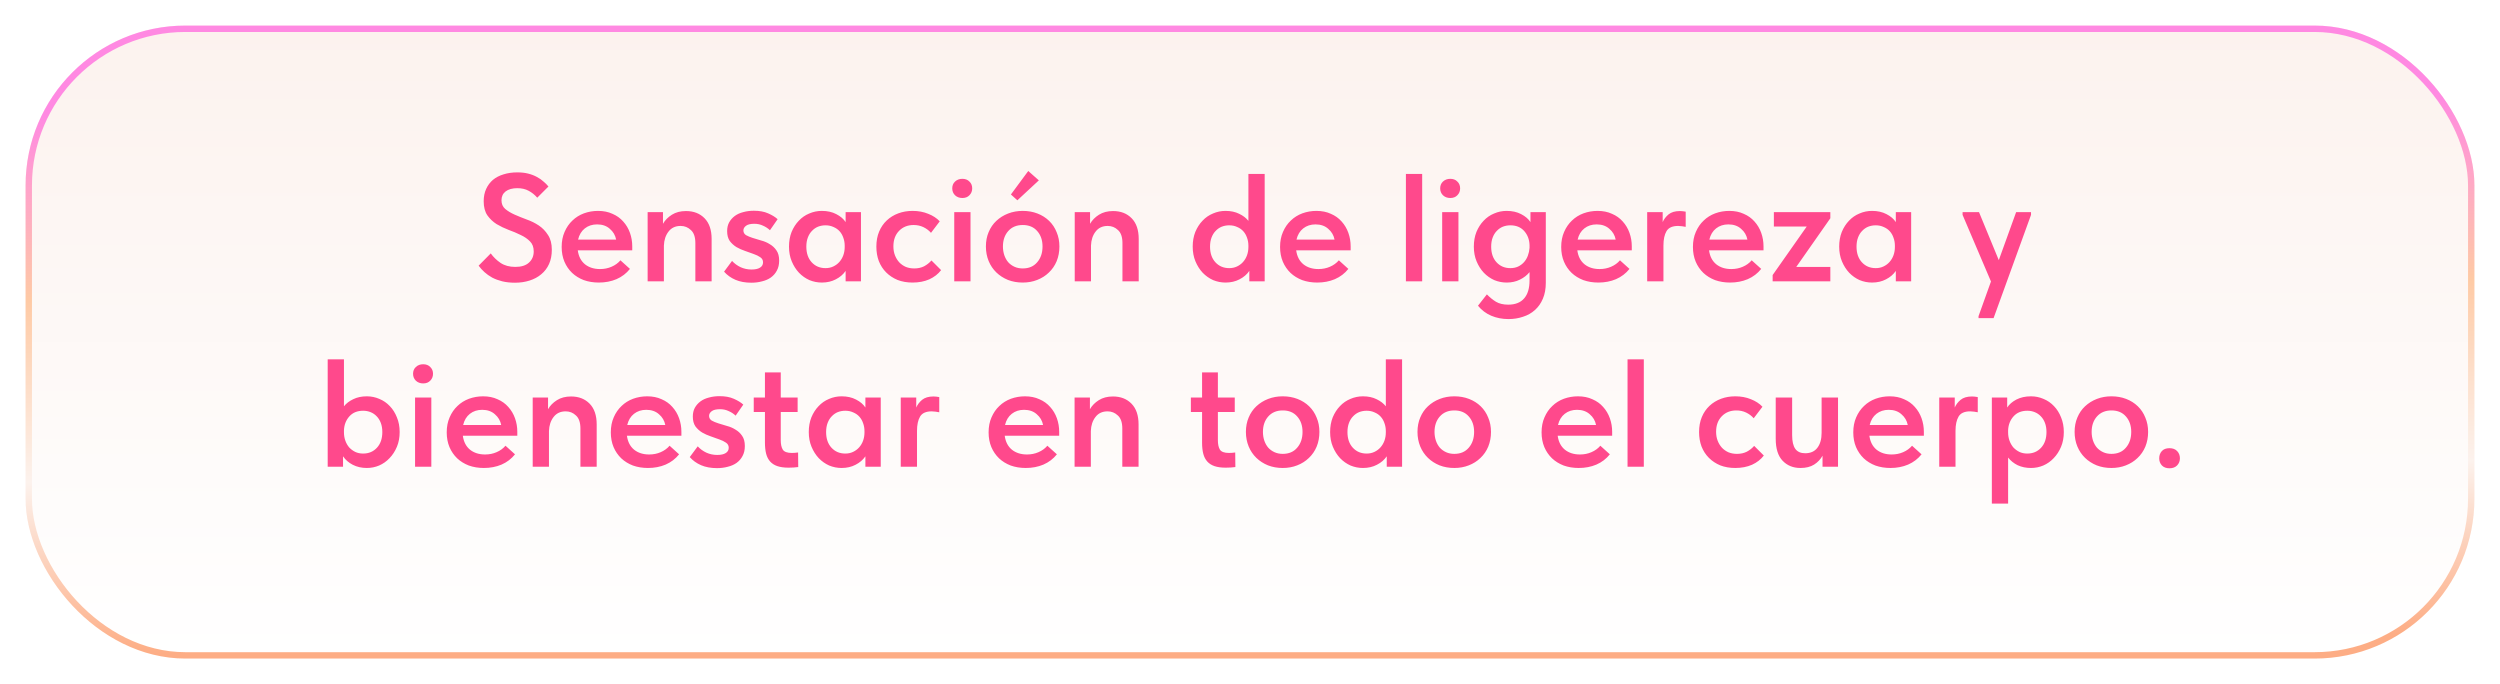 <?xml version="1.0" encoding="UTF-8"?> <svg xmlns="http://www.w3.org/2000/svg" width="391" height="107" viewBox="0 0 391 107" fill="none"><g filter="url(#filter0_d_178_24)"><rect x="4" width="383" height="99" rx="25" fill="url(#paint0_linear_178_24)"></rect><rect x="4.5" y="0.5" width="382" height="98" rx="24.5" stroke="url(#paint1_linear_178_24)"></rect></g><path d="M80.545 44.216C79.809 44.216 79.145 44.144 78.553 44C77.977 43.856 77.457 43.664 76.993 43.424C76.529 43.168 76.121 42.88 75.769 42.56C75.417 42.24 75.113 41.904 74.857 41.552L76.753 39.632C77.169 40.208 77.681 40.704 78.289 41.12C78.913 41.536 79.681 41.744 80.593 41.744C81.537 41.744 82.249 41.52 82.729 41.072C83.225 40.624 83.473 40.04 83.473 39.32C83.473 38.664 83.281 38.144 82.897 37.76C82.513 37.36 82.025 37.024 81.433 36.752C80.857 36.464 80.233 36.2 79.561 35.96C78.889 35.704 78.257 35.4 77.665 35.048C77.089 34.68 76.609 34.224 76.225 33.68C75.841 33.12 75.649 32.384 75.649 31.472C75.649 30.752 75.777 30.112 76.033 29.552C76.289 28.992 76.641 28.52 77.089 28.136C77.553 27.752 78.105 27.464 78.745 27.272C79.401 27.064 80.121 26.96 80.905 26.96C81.545 26.96 82.113 27.024 82.609 27.152C83.121 27.28 83.577 27.456 83.977 27.68C84.377 27.888 84.721 28.128 85.009 28.4C85.313 28.656 85.569 28.912 85.777 29.168L84.025 30.92C83.641 30.472 83.193 30.112 82.681 29.84C82.185 29.568 81.593 29.432 80.905 29.432C80.137 29.432 79.529 29.6 79.081 29.936C78.649 30.272 78.433 30.736 78.433 31.328C78.433 31.888 78.625 32.336 79.009 32.672C79.409 33.008 79.897 33.304 80.473 33.56C81.049 33.816 81.681 34.072 82.369 34.328C83.057 34.568 83.689 34.88 84.265 35.264C84.841 35.648 85.321 36.144 85.705 36.752C86.105 37.344 86.305 38.112 86.305 39.056C86.305 39.904 86.161 40.648 85.873 41.288C85.585 41.928 85.177 42.464 84.649 42.896C84.137 43.328 83.529 43.656 82.825 43.88C82.121 44.104 81.361 44.216 80.545 44.216ZM93.652 44.192C92.804 44.192 92.02 44.064 91.3 43.808C90.596 43.536 89.988 43.16 89.476 42.68C88.964 42.184 88.564 41.6 88.276 40.928C87.988 40.24 87.844 39.472 87.844 38.624C87.844 37.744 87.996 36.96 88.3 36.272C88.604 35.568 89.012 34.976 89.524 34.496C90.036 34 90.636 33.624 91.324 33.368C92.028 33.112 92.764 32.984 93.532 32.984C94.38 32.984 95.132 33.136 95.788 33.44C96.46 33.728 97.02 34.128 97.468 34.64C97.932 35.152 98.284 35.744 98.524 36.416C98.764 37.088 98.884 37.792 98.884 38.528V39.152H90.364C90.492 40.096 90.868 40.824 91.492 41.336C92.116 41.832 92.9 42.08 93.844 42.08C94.5 42.08 95.1 41.96 95.644 41.72C96.204 41.48 96.668 41.144 97.036 40.712L98.524 42.056C97.964 42.76 97.26 43.296 96.412 43.664C95.58 44.016 94.66 44.192 93.652 44.192ZM93.388 35.096C92.636 35.096 91.996 35.304 91.468 35.72C90.94 36.136 90.588 36.72 90.412 37.472H96.364C96.236 36.8 95.908 36.24 95.38 35.792C94.868 35.328 94.204 35.096 93.388 35.096ZM108.754 38.024C108.754 37.08 108.522 36.4 108.058 35.984C107.61 35.552 107.074 35.336 106.45 35.336C105.634 35.336 105.002 35.632 104.554 36.224C104.106 36.8 103.866 37.528 103.834 38.408V44H101.29V33.176H103.69V35C104.01 34.44 104.474 33.968 105.082 33.584C105.69 33.2 106.426 33.008 107.29 33.008C108.49 33.008 109.458 33.384 110.194 34.136C110.93 34.888 111.298 35.968 111.298 37.376V44H108.754V38.024ZM117.516 44.216C116.556 44.216 115.724 44.064 115.02 43.76C114.316 43.456 113.724 43.032 113.244 42.488L114.492 40.808C114.876 41.224 115.324 41.552 115.836 41.792C116.364 42.032 116.932 42.152 117.54 42.152C118.116 42.152 118.556 42.056 118.86 41.864C119.18 41.672 119.34 41.392 119.34 41.024C119.34 40.688 119.196 40.424 118.908 40.232C118.636 40.04 118.292 39.872 117.876 39.728C117.46 39.568 117.012 39.408 116.532 39.248C116.052 39.088 115.604 38.888 115.188 38.648C114.772 38.392 114.42 38.072 114.132 37.688C113.86 37.288 113.724 36.776 113.724 36.152C113.724 35.624 113.828 35.168 114.036 34.784C114.26 34.384 114.556 34.048 114.924 33.776C115.292 33.504 115.732 33.304 116.244 33.176C116.756 33.032 117.308 32.96 117.9 32.96C118.78 32.96 119.524 33.096 120.132 33.368C120.756 33.64 121.252 33.944 121.62 34.28L120.42 36.008C120.1 35.704 119.732 35.464 119.316 35.288C118.916 35.096 118.468 35 117.972 35C117.38 35 116.948 35.104 116.676 35.312C116.404 35.52 116.268 35.76 116.268 36.032C116.268 36.352 116.404 36.6 116.676 36.776C116.964 36.936 117.308 37.08 117.708 37.208C118.124 37.336 118.572 37.472 119.052 37.616C119.548 37.744 119.996 37.936 120.396 38.192C120.812 38.432 121.156 38.752 121.428 39.152C121.716 39.552 121.86 40.088 121.86 40.76C121.86 41.368 121.74 41.888 121.5 42.32C121.276 42.752 120.964 43.112 120.564 43.4C120.18 43.672 119.724 43.872 119.196 44C118.668 44.144 118.108 44.216 117.516 44.216ZM128.535 44.192C127.863 44.192 127.215 44.064 126.591 43.808C125.983 43.536 125.439 43.152 124.959 42.656C124.495 42.16 124.119 41.568 123.831 40.88C123.543 40.192 123.399 39.424 123.399 38.576C123.399 37.728 123.535 36.96 123.807 36.272C124.095 35.584 124.471 35 124.935 34.52C125.399 34.024 125.943 33.648 126.567 33.392C127.191 33.12 127.847 32.984 128.535 32.984C129.399 32.984 130.151 33.152 130.791 33.488C131.447 33.824 131.935 34.24 132.255 34.736V33.176H134.655V44H132.255V42.368C131.887 42.912 131.375 43.352 130.719 43.688C130.079 44.024 129.351 44.192 128.535 44.192ZM129.111 41.936C129.559 41.936 129.967 41.848 130.335 41.672C130.703 41.496 131.015 41.264 131.271 40.976C131.543 40.672 131.751 40.32 131.895 39.92C132.039 39.52 132.111 39.088 132.111 38.624V38.432C132.111 37.984 132.039 37.568 131.895 37.184C131.767 36.8 131.575 36.464 131.319 36.176C131.063 35.888 130.743 35.664 130.359 35.504C129.991 35.328 129.575 35.24 129.111 35.24C128.695 35.24 128.303 35.312 127.935 35.456C127.583 35.6 127.271 35.816 126.999 36.104C126.727 36.376 126.511 36.72 126.351 37.136C126.191 37.552 126.111 38.032 126.111 38.576C126.111 39.6 126.391 40.416 126.951 41.024C127.511 41.632 128.231 41.936 129.111 41.936ZM142.727 44.192C141.863 44.192 141.079 44.056 140.375 43.784C139.687 43.496 139.095 43.104 138.599 42.608C138.103 42.112 137.719 41.52 137.447 40.832C137.191 40.144 137.063 39.392 137.063 38.576C137.063 37.696 137.207 36.912 137.495 36.224C137.783 35.536 138.183 34.952 138.695 34.472C139.207 33.992 139.807 33.624 140.495 33.368C141.183 33.112 141.927 32.984 142.727 32.984C143.623 32.984 144.439 33.136 145.175 33.44C145.911 33.728 146.511 34.12 146.975 34.616L145.607 36.416C145.287 36.048 144.895 35.752 144.431 35.528C143.967 35.304 143.455 35.192 142.895 35.192C141.967 35.192 141.207 35.496 140.615 36.104C140.023 36.712 139.727 37.52 139.727 38.528C139.727 39.04 139.807 39.504 139.967 39.92C140.127 40.336 140.351 40.704 140.639 41.024C140.927 41.328 141.271 41.568 141.671 41.744C142.071 41.904 142.511 41.984 142.991 41.984C143.567 41.984 144.079 41.872 144.527 41.648C144.975 41.408 145.359 41.104 145.679 40.736L147.191 42.248C146.727 42.856 146.111 43.336 145.343 43.688C144.575 44.024 143.703 44.192 142.727 44.192ZM149.244 33.176H151.788V44H149.244V33.176ZM150.516 30.968C150.052 30.968 149.668 30.824 149.364 30.536C149.076 30.248 148.932 29.888 148.932 29.456C148.932 29.024 149.076 28.672 149.364 28.4C149.668 28.112 150.052 27.968 150.516 27.968C150.98 27.968 151.348 28.112 151.62 28.4C151.908 28.672 152.052 29.024 152.052 29.456C152.052 29.888 151.908 30.248 151.62 30.536C151.348 30.824 150.98 30.968 150.516 30.968ZM159.955 44.192C159.123 44.192 158.355 44.056 157.651 43.784C156.947 43.496 156.339 43.104 155.827 42.608C155.315 42.112 154.915 41.52 154.627 40.832C154.339 40.128 154.195 39.368 154.195 38.552C154.195 37.72 154.339 36.968 154.627 36.296C154.915 35.608 155.315 35.024 155.827 34.544C156.355 34.048 156.971 33.664 157.675 33.392C158.379 33.12 159.139 32.984 159.955 32.984C160.787 32.984 161.555 33.12 162.259 33.392C162.963 33.664 163.571 34.048 164.083 34.544C164.595 35.04 164.987 35.632 165.259 36.32C165.547 36.992 165.691 37.736 165.691 38.552C165.691 39.384 165.547 40.152 165.259 40.856C164.971 41.544 164.563 42.136 164.035 42.632C163.523 43.128 162.915 43.512 162.211 43.784C161.523 44.056 160.771 44.192 159.955 44.192ZM159.955 41.984C160.915 41.984 161.667 41.664 162.211 41.024C162.771 40.384 163.051 39.56 163.051 38.552C163.051 37.56 162.771 36.752 162.211 36.128C161.667 35.504 160.915 35.192 159.955 35.192C158.995 35.192 158.235 35.512 157.675 36.152C157.131 36.776 156.859 37.576 156.859 38.552C156.859 39.032 156.931 39.488 157.075 39.92C157.219 40.336 157.419 40.696 157.675 41C157.947 41.304 158.275 41.544 158.659 41.72C159.043 41.896 159.475 41.984 159.955 41.984ZM162.475 28.208L159.115 31.328L158.107 30.416L160.819 26.744L162.475 28.208ZM175.551 38.024C175.551 37.08 175.319 36.4 174.855 35.984C174.407 35.552 173.871 35.336 173.247 35.336C172.431 35.336 171.799 35.632 171.351 36.224C170.903 36.8 170.663 37.528 170.631 38.408V44H168.087V33.176H170.487V35C170.807 34.44 171.271 33.968 171.879 33.584C172.487 33.2 173.223 33.008 174.087 33.008C175.287 33.008 176.255 33.384 176.991 34.136C177.727 34.888 178.095 35.968 178.095 37.376V44H175.551V38.024ZM191.675 44.192C191.003 44.192 190.355 44.064 189.731 43.808C189.123 43.536 188.579 43.152 188.099 42.656C187.635 42.16 187.259 41.568 186.971 40.88C186.683 40.192 186.539 39.424 186.539 38.576C186.539 37.728 186.675 36.96 186.947 36.272C187.235 35.584 187.611 35 188.075 34.52C188.539 34.024 189.083 33.648 189.707 33.392C190.331 33.12 190.987 32.984 191.675 32.984C192.491 32.984 193.203 33.136 193.811 33.44C194.419 33.728 194.899 34.096 195.251 34.544V27.2H197.795V44H195.395V42.368C195.027 42.912 194.515 43.352 193.859 43.688C193.219 44.024 192.491 44.192 191.675 44.192ZM192.251 41.936C192.699 41.936 193.107 41.848 193.475 41.672C193.843 41.496 194.155 41.264 194.411 40.976C194.683 40.672 194.891 40.32 195.035 39.92C195.179 39.52 195.251 39.088 195.251 38.624V38.432C195.251 37.984 195.179 37.568 195.035 37.184C194.907 36.8 194.715 36.464 194.459 36.176C194.203 35.888 193.883 35.664 193.499 35.504C193.131 35.328 192.715 35.24 192.251 35.24C191.835 35.24 191.443 35.312 191.075 35.456C190.723 35.6 190.411 35.816 190.139 36.104C189.867 36.376 189.651 36.72 189.491 37.136C189.331 37.552 189.251 38.032 189.251 38.576C189.251 39.6 189.531 40.416 190.091 41.024C190.651 41.632 191.371 41.936 192.251 41.936ZM206.011 44.192C205.163 44.192 204.379 44.064 203.659 43.808C202.955 43.536 202.347 43.16 201.835 42.68C201.323 42.184 200.923 41.6 200.635 40.928C200.347 40.24 200.203 39.472 200.203 38.624C200.203 37.744 200.355 36.96 200.659 36.272C200.963 35.568 201.371 34.976 201.883 34.496C202.395 34 202.995 33.624 203.683 33.368C204.387 33.112 205.123 32.984 205.891 32.984C206.739 32.984 207.491 33.136 208.147 33.44C208.819 33.728 209.379 34.128 209.827 34.64C210.291 35.152 210.643 35.744 210.883 36.416C211.123 37.088 211.243 37.792 211.243 38.528V39.152H202.723C202.851 40.096 203.227 40.824 203.851 41.336C204.475 41.832 205.259 42.08 206.203 42.08C206.859 42.08 207.459 41.96 208.003 41.72C208.563 41.48 209.027 41.144 209.395 40.712L210.883 42.056C210.323 42.76 209.619 43.296 208.771 43.664C207.939 44.016 207.019 44.192 206.011 44.192ZM205.747 35.096C204.995 35.096 204.355 35.304 203.827 35.72C203.299 36.136 202.947 36.72 202.771 37.472H208.723C208.595 36.8 208.267 36.24 207.739 35.792C207.227 35.328 206.563 35.096 205.747 35.096ZM219.884 27.2H222.428V44H219.884V27.2ZM225.556 33.176H228.1V44H225.556V33.176ZM226.828 30.968C226.364 30.968 225.98 30.824 225.676 30.536C225.388 30.248 225.244 29.888 225.244 29.456C225.244 29.024 225.388 28.672 225.676 28.4C225.98 28.112 226.364 27.968 226.828 27.968C227.292 27.968 227.66 28.112 227.932 28.4C228.22 28.672 228.364 29.024 228.364 29.456C228.364 29.888 228.22 30.248 227.932 30.536C227.66 30.824 227.292 30.968 226.828 30.968ZM235.644 44.192C234.972 44.192 234.324 44.064 233.7 43.808C233.092 43.536 232.548 43.152 232.068 42.656C231.604 42.16 231.228 41.568 230.94 40.88C230.652 40.192 230.508 39.424 230.508 38.576C230.508 37.728 230.644 36.96 230.916 36.272C231.204 35.584 231.58 35 232.044 34.52C232.508 34.024 233.052 33.648 233.676 33.392C234.3 33.12 234.956 32.984 235.644 32.984C236.508 32.984 237.26 33.152 237.9 33.488C238.556 33.824 239.044 34.24 239.364 34.736V33.176H241.764V44.216C241.764 45.176 241.612 46.008 241.308 46.712C241.004 47.432 240.588 48.024 240.06 48.488C239.532 48.968 238.908 49.32 238.188 49.544C237.484 49.784 236.732 49.904 235.932 49.904C234.956 49.904 234.052 49.728 233.22 49.376C232.404 49.024 231.716 48.504 231.156 47.816L232.548 46.04C232.996 46.504 233.468 46.888 233.964 47.192C234.476 47.496 235.116 47.648 235.884 47.648C236.988 47.648 237.82 47.32 238.38 46.664C238.94 46.024 239.22 45.088 239.22 43.856V42.56C238.836 43.04 238.332 43.432 237.708 43.736C237.1 44.04 236.412 44.192 235.644 44.192ZM236.22 41.936C236.668 41.936 237.068 41.856 237.42 41.696C237.788 41.52 238.1 41.288 238.356 41C238.612 40.712 238.812 40.376 238.956 39.992C239.1 39.608 239.188 39.2 239.22 38.768V38.312C239.188 37.448 238.908 36.72 238.38 36.128C237.852 35.536 237.132 35.24 236.22 35.24C235.804 35.24 235.412 35.312 235.044 35.456C234.692 35.6 234.38 35.816 234.108 36.104C233.836 36.376 233.62 36.72 233.46 37.136C233.3 37.552 233.22 38.032 233.22 38.576C233.22 39.6 233.5 40.416 234.06 41.024C234.62 41.632 235.34 41.936 236.22 41.936ZM249.98 44.192C249.132 44.192 248.348 44.064 247.628 43.808C246.924 43.536 246.316 43.16 245.804 42.68C245.292 42.184 244.892 41.6 244.604 40.928C244.316 40.24 244.172 39.472 244.172 38.624C244.172 37.744 244.324 36.96 244.628 36.272C244.932 35.568 245.34 34.976 245.852 34.496C246.364 34 246.964 33.624 247.652 33.368C248.356 33.112 249.092 32.984 249.86 32.984C250.708 32.984 251.46 33.136 252.116 33.44C252.788 33.728 253.348 34.128 253.796 34.64C254.26 35.152 254.612 35.744 254.852 36.416C255.092 37.088 255.212 37.792 255.212 38.528V39.152H246.692C246.82 40.096 247.196 40.824 247.82 41.336C248.444 41.832 249.228 42.08 250.172 42.08C250.828 42.08 251.428 41.96 251.972 41.72C252.532 41.48 252.996 41.144 253.364 40.712L254.852 42.056C254.292 42.76 253.588 43.296 252.74 43.664C251.908 44.016 250.988 44.192 249.98 44.192ZM249.716 35.096C248.964 35.096 248.324 35.304 247.796 35.72C247.268 36.136 246.916 36.72 246.74 37.472H252.692C252.564 36.8 252.236 36.24 251.708 35.792C251.196 35.328 250.532 35.096 249.716 35.096ZM262.731 33.008C262.859 33.008 263.003 33.016 263.163 33.032C263.339 33.048 263.499 33.072 263.643 33.104V35.48C263.467 35.448 263.275 35.416 263.067 35.384C262.859 35.352 262.659 35.336 262.467 35.336C261.571 35.336 260.963 35.608 260.643 36.152C260.323 36.696 260.163 37.44 260.163 38.384V44H257.619V33.176H260.043V34.736C260.235 34.288 260.539 33.888 260.955 33.536C261.387 33.184 261.979 33.008 262.731 33.008ZM270.582 44.192C269.734 44.192 268.95 44.064 268.23 43.808C267.526 43.536 266.918 43.16 266.406 42.68C265.894 42.184 265.494 41.6 265.206 40.928C264.918 40.24 264.774 39.472 264.774 38.624C264.774 37.744 264.926 36.96 265.23 36.272C265.534 35.568 265.942 34.976 266.454 34.496C266.966 34 267.566 33.624 268.254 33.368C268.958 33.112 269.694 32.984 270.462 32.984C271.31 32.984 272.062 33.136 272.718 33.44C273.39 33.728 273.95 34.128 274.398 34.64C274.862 35.152 275.214 35.744 275.454 36.416C275.694 37.088 275.814 37.792 275.814 38.528V39.152H267.294C267.422 40.096 267.798 40.824 268.422 41.336C269.046 41.832 269.83 42.08 270.774 42.08C271.43 42.08 272.03 41.96 272.574 41.72C273.134 41.48 273.598 41.144 273.966 40.712L275.454 42.056C274.894 42.76 274.19 43.296 273.342 43.664C272.51 44.016 271.59 44.192 270.582 44.192ZM270.318 35.096C269.566 35.096 268.926 35.304 268.398 35.72C267.87 36.136 267.518 36.72 267.342 37.472H273.294C273.166 36.8 272.838 36.24 272.31 35.792C271.798 35.328 271.134 35.096 270.318 35.096ZM277.241 43.016L282.569 35.432H277.433V33.176H286.265V34.136L280.937 41.744H286.265V44H277.241V43.016ZM292.785 44.192C292.113 44.192 291.465 44.064 290.841 43.808C290.233 43.536 289.689 43.152 289.209 42.656C288.745 42.16 288.369 41.568 288.081 40.88C287.793 40.192 287.649 39.424 287.649 38.576C287.649 37.728 287.785 36.96 288.057 36.272C288.345 35.584 288.721 35 289.185 34.52C289.649 34.024 290.193 33.648 290.817 33.392C291.441 33.12 292.097 32.984 292.785 32.984C293.649 32.984 294.401 33.152 295.041 33.488C295.697 33.824 296.185 34.24 296.505 34.736V33.176H298.905V44H296.505V42.368C296.137 42.912 295.625 43.352 294.969 43.688C294.329 44.024 293.601 44.192 292.785 44.192ZM293.361 41.936C293.809 41.936 294.217 41.848 294.585 41.672C294.953 41.496 295.265 41.264 295.521 40.976C295.793 40.672 296.001 40.32 296.145 39.92C296.289 39.52 296.361 39.088 296.361 38.624V38.432C296.361 37.984 296.289 37.568 296.145 37.184C296.017 36.8 295.825 36.464 295.569 36.176C295.313 35.888 294.993 35.664 294.609 35.504C294.241 35.328 293.825 35.24 293.361 35.24C292.945 35.24 292.553 35.312 292.185 35.456C291.833 35.6 291.521 35.816 291.249 36.104C290.977 36.376 290.761 36.72 290.601 37.136C290.441 37.552 290.361 38.032 290.361 38.576C290.361 39.6 290.641 40.416 291.201 41.024C291.761 41.632 292.481 41.936 293.361 41.936ZM309.443 49.448L311.387 44.024L306.947 33.608V33.176H309.515L312.611 40.688L315.323 33.176H317.651V33.608L311.795 49.76H309.443V49.448ZM51.251 73V56.2H53.795V63.544C54.147 63.096 54.627 62.728 55.235 62.44C55.843 62.136 56.555 61.984 57.371 61.984C58.059 61.984 58.715 62.12 59.339 62.392C59.963 62.648 60.507 63.024 60.971 63.52C61.435 64 61.803 64.584 62.075 65.272C62.363 65.96 62.507 66.728 62.507 67.576C62.507 68.424 62.363 69.192 62.075 69.88C61.787 70.568 61.403 71.16 60.923 71.656C60.459 72.152 59.915 72.536 59.291 72.808C58.683 73.064 58.043 73.192 57.371 73.192C56.555 73.192 55.819 73.024 55.163 72.688C54.523 72.352 54.019 71.912 53.651 71.368V73H51.251ZM56.795 64.24C55.883 64.24 55.163 64.536 54.635 65.128C54.107 65.72 53.827 66.448 53.795 67.312V67.624C53.795 68.088 53.867 68.52 54.011 68.92C54.155 69.32 54.355 69.672 54.611 69.976C54.883 70.264 55.195 70.496 55.547 70.672C55.915 70.848 56.331 70.936 56.795 70.936C57.675 70.936 58.395 70.632 58.955 70.024C59.515 69.416 59.795 68.6 59.795 67.576C59.795 67.032 59.715 66.552 59.555 66.136C59.395 65.72 59.179 65.376 58.907 65.104C58.635 64.816 58.315 64.6 57.947 64.456C57.595 64.312 57.211 64.24 56.795 64.24ZM64.915 62.176H67.46V73H64.915V62.176ZM66.188 59.968C65.724 59.968 65.34 59.824 65.035 59.536C64.748 59.248 64.603 58.888 64.603 58.456C64.603 58.024 64.748 57.672 65.035 57.4C65.34 57.112 65.724 56.968 66.188 56.968C66.651 56.968 67.019 57.112 67.291 57.4C67.579 57.672 67.724 58.024 67.724 58.456C67.724 58.888 67.579 59.248 67.291 59.536C67.019 59.824 66.651 59.968 66.188 59.968ZM75.675 73.192C74.827 73.192 74.043 73.064 73.323 72.808C72.619 72.536 72.011 72.16 71.499 71.68C70.987 71.184 70.587 70.6 70.299 69.928C70.011 69.24 69.867 68.472 69.867 67.624C69.867 66.744 70.019 65.96 70.323 65.272C70.627 64.568 71.035 63.976 71.547 63.496C72.059 63 72.659 62.624 73.347 62.368C74.051 62.112 74.787 61.984 75.555 61.984C76.403 61.984 77.155 62.136 77.811 62.44C78.483 62.728 79.043 63.128 79.491 63.64C79.955 64.152 80.307 64.744 80.547 65.416C80.787 66.088 80.907 66.792 80.907 67.528V68.152H72.387C72.515 69.096 72.891 69.824 73.515 70.336C74.139 70.832 74.923 71.08 75.867 71.08C76.523 71.08 77.123 70.96 77.667 70.72C78.227 70.48 78.691 70.144 79.059 69.712L80.547 71.056C79.987 71.76 79.283 72.296 78.435 72.664C77.603 73.016 76.683 73.192 75.675 73.192ZM75.411 64.096C74.659 64.096 74.019 64.304 73.491 64.72C72.963 65.136 72.611 65.72 72.435 66.472H78.387C78.259 65.8 77.931 65.24 77.403 64.792C76.891 64.328 76.227 64.096 75.411 64.096ZM90.778 67.024C90.778 66.08 90.546 65.4 90.082 64.984C89.634 64.552 89.098 64.336 88.474 64.336C87.658 64.336 87.026 64.632 86.578 65.224C86.13 65.8 85.89 66.528 85.858 67.408V73H83.314V62.176H85.714V64C86.034 63.44 86.498 62.968 87.106 62.584C87.714 62.2 88.45 62.008 89.314 62.008C90.514 62.008 91.482 62.384 92.218 63.136C92.954 63.888 93.322 64.968 93.322 66.376V73H90.778V67.024ZM101.339 73.192C100.491 73.192 99.707 73.064 98.987 72.808C98.283 72.536 97.675 72.16 97.163 71.68C96.651 71.184 96.251 70.6 95.963 69.928C95.675 69.24 95.531 68.472 95.531 67.624C95.531 66.744 95.683 65.96 95.987 65.272C96.291 64.568 96.699 63.976 97.211 63.496C97.723 63 98.323 62.624 99.011 62.368C99.715 62.112 100.451 61.984 101.219 61.984C102.067 61.984 102.819 62.136 103.475 62.44C104.147 62.728 104.707 63.128 105.155 63.64C105.619 64.152 105.971 64.744 106.211 65.416C106.451 66.088 106.571 66.792 106.571 67.528V68.152H98.051C98.179 69.096 98.555 69.824 99.179 70.336C99.803 70.832 100.587 71.08 101.531 71.08C102.187 71.08 102.787 70.96 103.331 70.72C103.891 70.48 104.355 70.144 104.723 69.712L106.211 71.056C105.651 71.76 104.947 72.296 104.099 72.664C103.267 73.016 102.347 73.192 101.339 73.192ZM101.075 64.096C100.323 64.096 99.683 64.304 99.155 64.72C98.627 65.136 98.275 65.72 98.099 66.472H104.051C103.923 65.8 103.595 65.24 103.067 64.792C102.555 64.328 101.891 64.096 101.075 64.096ZM112.149 73.216C111.189 73.216 110.357 73.064 109.653 72.76C108.949 72.456 108.357 72.032 107.877 71.488L109.125 69.808C109.509 70.224 109.957 70.552 110.469 70.792C110.997 71.032 111.565 71.152 112.173 71.152C112.749 71.152 113.189 71.056 113.493 70.864C113.813 70.672 113.973 70.392 113.973 70.024C113.973 69.688 113.829 69.424 113.541 69.232C113.269 69.04 112.925 68.872 112.509 68.728C112.093 68.568 111.645 68.408 111.165 68.248C110.685 68.088 110.237 67.888 109.821 67.648C109.405 67.392 109.053 67.072 108.765 66.688C108.493 66.288 108.357 65.776 108.357 65.152C108.357 64.624 108.461 64.168 108.669 63.784C108.893 63.384 109.189 63.048 109.557 62.776C109.925 62.504 110.365 62.304 110.877 62.176C111.389 62.032 111.941 61.96 112.533 61.96C113.413 61.96 114.157 62.096 114.765 62.368C115.389 62.64 115.885 62.944 116.253 63.28L115.053 65.008C114.733 64.704 114.365 64.464 113.949 64.288C113.549 64.096 113.101 64 112.605 64C112.013 64 111.581 64.104 111.309 64.312C111.037 64.52 110.901 64.76 110.901 65.032C110.901 65.352 111.037 65.6 111.309 65.776C111.597 65.936 111.941 66.08 112.341 66.208C112.757 66.336 113.205 66.472 113.685 66.616C114.181 66.744 114.629 66.936 115.029 67.192C115.445 67.432 115.789 67.752 116.061 68.152C116.349 68.552 116.493 69.088 116.493 69.76C116.493 70.368 116.373 70.888 116.133 71.32C115.909 71.752 115.597 72.112 115.197 72.4C114.813 72.672 114.357 72.872 113.829 73C113.301 73.144 112.741 73.216 112.149 73.216ZM117.885 62.176H119.637V58.24H122.109V62.176H124.749V64.432H122.109V68.848C122.109 69.472 122.213 69.96 122.421 70.312C122.645 70.664 123.117 70.84 123.837 70.84C124.157 70.84 124.485 70.816 124.821 70.768L124.845 73.048C124.621 73.08 124.373 73.104 124.101 73.12C123.845 73.136 123.589 73.144 123.333 73.144C122.645 73.144 122.061 73.064 121.581 72.904C121.117 72.744 120.741 72.504 120.453 72.184C120.165 71.864 119.957 71.464 119.829 70.984C119.701 70.488 119.637 69.904 119.637 69.232V64.432H117.885V62.176ZM131.628 73.192C130.956 73.192 130.308 73.064 129.684 72.808C129.076 72.536 128.532 72.152 128.052 71.656C127.588 71.16 127.212 70.568 126.924 69.88C126.636 69.192 126.492 68.424 126.492 67.576C126.492 66.728 126.628 65.96 126.9 65.272C127.188 64.584 127.564 64 128.028 63.52C128.492 63.024 129.036 62.648 129.66 62.392C130.284 62.12 130.94 61.984 131.628 61.984C132.492 61.984 133.244 62.152 133.884 62.488C134.54 62.824 135.028 63.24 135.348 63.736V62.176H137.748V73H135.348V71.368C134.98 71.912 134.468 72.352 133.812 72.688C133.172 73.024 132.444 73.192 131.628 73.192ZM132.204 70.936C132.652 70.936 133.06 70.848 133.428 70.672C133.796 70.496 134.108 70.264 134.364 69.976C134.636 69.672 134.844 69.32 134.988 68.92C135.132 68.52 135.204 68.088 135.204 67.624V67.432C135.204 66.984 135.132 66.568 134.988 66.184C134.86 65.8 134.668 65.464 134.412 65.176C134.156 64.888 133.836 64.664 133.452 64.504C133.084 64.328 132.668 64.24 132.204 64.24C131.788 64.24 131.396 64.312 131.028 64.456C130.676 64.6 130.364 64.816 130.092 65.104C129.82 65.376 129.604 65.72 129.444 66.136C129.284 66.552 129.204 67.032 129.204 67.576C129.204 68.6 129.484 69.416 130.044 70.024C130.604 70.632 131.324 70.936 132.204 70.936ZM145.988 62.008C146.116 62.008 146.26 62.016 146.42 62.032C146.596 62.048 146.756 62.072 146.9 62.104V64.48C146.724 64.448 146.532 64.416 146.324 64.384C146.116 64.352 145.916 64.336 145.724 64.336C144.828 64.336 144.22 64.608 143.9 65.152C143.58 65.696 143.42 66.44 143.42 67.384V73H140.876V62.176H143.3V63.736C143.492 63.288 143.796 62.888 144.212 62.536C144.644 62.184 145.236 62.008 145.988 62.008ZM160.425 73.192C159.577 73.192 158.793 73.064 158.073 72.808C157.369 72.536 156.761 72.16 156.249 71.68C155.737 71.184 155.337 70.6 155.049 69.928C154.761 69.24 154.617 68.472 154.617 67.624C154.617 66.744 154.769 65.96 155.073 65.272C155.377 64.568 155.785 63.976 156.297 63.496C156.809 63 157.409 62.624 158.097 62.368C158.801 62.112 159.537 61.984 160.305 61.984C161.153 61.984 161.905 62.136 162.561 62.44C163.233 62.728 163.793 63.128 164.241 63.64C164.705 64.152 165.057 64.744 165.297 65.416C165.537 66.088 165.657 66.792 165.657 67.528V68.152H157.137C157.265 69.096 157.641 69.824 158.265 70.336C158.889 70.832 159.673 71.08 160.617 71.08C161.273 71.08 161.873 70.96 162.417 70.72C162.977 70.48 163.441 70.144 163.809 69.712L165.297 71.056C164.737 71.76 164.033 72.296 163.185 72.664C162.353 73.016 161.433 73.192 160.425 73.192ZM160.161 64.096C159.409 64.096 158.769 64.304 158.241 64.72C157.713 65.136 157.361 65.72 157.185 66.472H163.137C163.009 65.8 162.681 65.24 162.153 64.792C161.641 64.328 160.977 64.096 160.161 64.096ZM175.528 67.024C175.528 66.08 175.296 65.4 174.832 64.984C174.384 64.552 173.848 64.336 173.224 64.336C172.408 64.336 171.776 64.632 171.328 65.224C170.88 65.8 170.64 66.528 170.608 67.408V73H168.064V62.176H170.464V64C170.784 63.44 171.248 62.968 171.856 62.584C172.464 62.2 173.2 62.008 174.064 62.008C175.264 62.008 176.232 62.384 176.968 63.136C177.704 63.888 178.072 64.968 178.072 66.376V73H175.528V67.024ZM186.252 62.176H188.004V58.24H190.476V62.176H193.116V64.432H190.476V68.848C190.476 69.472 190.58 69.96 190.788 70.312C191.012 70.664 191.484 70.84 192.204 70.84C192.524 70.84 192.852 70.816 193.188 70.768L193.212 73.048C192.988 73.08 192.74 73.104 192.468 73.12C192.212 73.136 191.956 73.144 191.7 73.144C191.012 73.144 190.428 73.064 189.948 72.904C189.484 72.744 189.108 72.504 188.82 72.184C188.532 71.864 188.324 71.464 188.196 70.984C188.068 70.488 188.004 69.904 188.004 69.232V64.432H186.252V62.176ZM200.62 73.192C199.788 73.192 199.02 73.056 198.316 72.784C197.612 72.496 197.004 72.104 196.492 71.608C195.98 71.112 195.58 70.52 195.292 69.832C195.004 69.128 194.86 68.368 194.86 67.552C194.86 66.72 195.004 65.968 195.292 65.296C195.58 64.608 195.98 64.024 196.492 63.544C197.02 63.048 197.636 62.664 198.34 62.392C199.044 62.12 199.804 61.984 200.62 61.984C201.452 61.984 202.22 62.12 202.924 62.392C203.628 62.664 204.236 63.048 204.748 63.544C205.26 64.04 205.652 64.632 205.924 65.32C206.212 65.992 206.356 66.736 206.356 67.552C206.356 68.384 206.212 69.152 205.924 69.856C205.636 70.544 205.228 71.136 204.7 71.632C204.188 72.128 203.58 72.512 202.876 72.784C202.188 73.056 201.436 73.192 200.62 73.192ZM200.62 70.984C201.58 70.984 202.332 70.664 202.876 70.024C203.436 69.384 203.716 68.56 203.716 67.552C203.716 66.56 203.436 65.752 202.876 65.128C202.332 64.504 201.58 64.192 200.62 64.192C199.66 64.192 198.9 64.512 198.34 65.152C197.796 65.776 197.524 66.576 197.524 67.552C197.524 68.032 197.596 68.488 197.74 68.92C197.884 69.336 198.084 69.696 198.34 70C198.612 70.304 198.94 70.544 199.324 70.72C199.708 70.896 200.14 70.984 200.62 70.984ZM213.167 73.192C212.495 73.192 211.847 73.064 211.223 72.808C210.615 72.536 210.071 72.152 209.591 71.656C209.127 71.16 208.751 70.568 208.463 69.88C208.175 69.192 208.031 68.424 208.031 67.576C208.031 66.728 208.167 65.96 208.439 65.272C208.727 64.584 209.103 64 209.567 63.52C210.031 63.024 210.575 62.648 211.199 62.392C211.823 62.12 212.479 61.984 213.167 61.984C213.983 61.984 214.695 62.136 215.303 62.44C215.911 62.728 216.391 63.096 216.743 63.544V56.2H219.287V73H216.887V71.368C216.519 71.912 216.007 72.352 215.351 72.688C214.711 73.024 213.983 73.192 213.167 73.192ZM213.743 70.936C214.191 70.936 214.599 70.848 214.967 70.672C215.335 70.496 215.647 70.264 215.903 69.976C216.175 69.672 216.383 69.32 216.527 68.92C216.671 68.52 216.743 68.088 216.743 67.624V67.432C216.743 66.984 216.671 66.568 216.527 66.184C216.399 65.8 216.207 65.464 215.951 65.176C215.695 64.888 215.375 64.664 214.991 64.504C214.623 64.328 214.207 64.24 213.743 64.24C213.327 64.24 212.935 64.312 212.567 64.456C212.215 64.6 211.903 64.816 211.631 65.104C211.359 65.376 211.143 65.72 210.983 66.136C210.823 66.552 210.743 67.032 210.743 67.576C210.743 68.6 211.023 69.416 211.583 70.024C212.143 70.632 212.863 70.936 213.743 70.936ZM227.455 73.192C226.623 73.192 225.855 73.056 225.151 72.784C224.447 72.496 223.839 72.104 223.327 71.608C222.815 71.112 222.415 70.52 222.127 69.832C221.839 69.128 221.695 68.368 221.695 67.552C221.695 66.72 221.839 65.968 222.127 65.296C222.415 64.608 222.815 64.024 223.327 63.544C223.855 63.048 224.471 62.664 225.175 62.392C225.879 62.12 226.639 61.984 227.455 61.984C228.287 61.984 229.055 62.12 229.759 62.392C230.463 62.664 231.071 63.048 231.583 63.544C232.095 64.04 232.487 64.632 232.759 65.32C233.047 65.992 233.191 66.736 233.191 67.552C233.191 68.384 233.047 69.152 232.759 69.856C232.471 70.544 232.063 71.136 231.535 71.632C231.023 72.128 230.415 72.512 229.711 72.784C229.023 73.056 228.271 73.192 227.455 73.192ZM227.455 70.984C228.415 70.984 229.167 70.664 229.711 70.024C230.271 69.384 230.551 68.56 230.551 67.552C230.551 66.56 230.271 65.752 229.711 65.128C229.167 64.504 228.415 64.192 227.455 64.192C226.495 64.192 225.735 64.512 225.175 65.152C224.631 65.776 224.359 66.576 224.359 67.552C224.359 68.032 224.431 68.488 224.575 68.92C224.719 69.336 224.919 69.696 225.175 70C225.447 70.304 225.775 70.544 226.159 70.72C226.543 70.896 226.975 70.984 227.455 70.984ZM246.91 73.192C246.062 73.192 245.278 73.064 244.558 72.808C243.854 72.536 243.246 72.16 242.734 71.68C242.222 71.184 241.822 70.6 241.534 69.928C241.246 69.24 241.102 68.472 241.102 67.624C241.102 66.744 241.254 65.96 241.558 65.272C241.862 64.568 242.27 63.976 242.782 63.496C243.294 63 243.894 62.624 244.582 62.368C245.286 62.112 246.022 61.984 246.79 61.984C247.638 61.984 248.39 62.136 249.046 62.44C249.718 62.728 250.278 63.128 250.726 63.64C251.19 64.152 251.542 64.744 251.782 65.416C252.022 66.088 252.142 66.792 252.142 67.528V68.152H243.622C243.75 69.096 244.126 69.824 244.75 70.336C245.374 70.832 246.158 71.08 247.102 71.08C247.758 71.08 248.358 70.96 248.902 70.72C249.462 70.48 249.926 70.144 250.294 69.712L251.782 71.056C251.222 71.76 250.518 72.296 249.67 72.664C248.838 73.016 247.918 73.192 246.91 73.192ZM246.646 64.096C245.894 64.096 245.254 64.304 244.726 64.72C244.198 65.136 243.846 65.72 243.67 66.472H249.622C249.494 65.8 249.166 65.24 248.638 64.792C248.126 64.328 247.462 64.096 246.646 64.096ZM254.548 56.2H257.092V73H254.548V56.2ZM271.399 73.192C270.535 73.192 269.751 73.056 269.047 72.784C268.359 72.496 267.767 72.104 267.271 71.608C266.775 71.112 266.391 70.52 266.119 69.832C265.863 69.144 265.735 68.392 265.735 67.576C265.735 66.696 265.879 65.912 266.167 65.224C266.455 64.536 266.855 63.952 267.367 63.472C267.879 62.992 268.479 62.624 269.167 62.368C269.855 62.112 270.599 61.984 271.399 61.984C272.295 61.984 273.111 62.136 273.847 62.44C274.583 62.728 275.183 63.12 275.647 63.616L274.279 65.416C273.959 65.048 273.567 64.752 273.103 64.528C272.639 64.304 272.127 64.192 271.567 64.192C270.639 64.192 269.879 64.496 269.287 65.104C268.695 65.712 268.399 66.52 268.399 67.528C268.399 68.04 268.479 68.504 268.639 68.92C268.799 69.336 269.023 69.704 269.311 70.024C269.599 70.328 269.943 70.568 270.343 70.744C270.743 70.904 271.183 70.984 271.663 70.984C272.239 70.984 272.751 70.872 273.199 70.648C273.647 70.408 274.031 70.104 274.351 69.736L275.863 71.248C275.399 71.856 274.783 72.336 274.015 72.688C273.247 73.024 272.375 73.192 271.399 73.192ZM281.587 73.192C280.451 73.192 279.523 72.816 278.803 72.064C278.083 71.312 277.723 70.168 277.723 68.632V62.176H280.291V68.056C280.291 69.032 280.459 69.752 280.795 70.216C281.131 70.664 281.643 70.888 282.331 70.888C283.163 70.888 283.795 70.608 284.227 70.048C284.675 69.472 284.899 68.688 284.899 67.696V62.176H287.467V73H285.043V71.272C284.739 71.832 284.299 72.296 283.723 72.664C283.163 73.016 282.451 73.192 281.587 73.192ZM295.66 73.192C294.812 73.192 294.028 73.064 293.308 72.808C292.604 72.536 291.996 72.16 291.484 71.68C290.972 71.184 290.572 70.6 290.284 69.928C289.996 69.24 289.852 68.472 289.852 67.624C289.852 66.744 290.004 65.96 290.308 65.272C290.612 64.568 291.02 63.976 291.532 63.496C292.044 63 292.644 62.624 293.332 62.368C294.036 62.112 294.772 61.984 295.54 61.984C296.388 61.984 297.14 62.136 297.796 62.44C298.468 62.728 299.028 63.128 299.476 63.64C299.94 64.152 300.292 64.744 300.532 65.416C300.772 66.088 300.892 66.792 300.892 67.528V68.152H292.372C292.5 69.096 292.876 69.824 293.5 70.336C294.124 70.832 294.908 71.08 295.852 71.08C296.508 71.08 297.108 70.96 297.652 70.72C298.212 70.48 298.676 70.144 299.044 69.712L300.532 71.056C299.972 71.76 299.268 72.296 298.42 72.664C297.588 73.016 296.668 73.192 295.66 73.192ZM295.396 64.096C294.644 64.096 294.004 64.304 293.476 64.72C292.948 65.136 292.596 65.72 292.42 66.472H298.372C298.244 65.8 297.916 65.24 297.388 64.792C296.876 64.328 296.212 64.096 295.396 64.096ZM308.41 62.008C308.538 62.008 308.682 62.016 308.842 62.032C309.018 62.048 309.178 62.072 309.322 62.104V64.48C309.146 64.448 308.954 64.416 308.746 64.384C308.538 64.352 308.338 64.336 308.146 64.336C307.25 64.336 306.642 64.608 306.322 65.152C306.002 65.696 305.842 66.44 305.842 67.384V73H303.298V62.176H305.722V63.736C305.914 63.288 306.218 62.888 306.634 62.536C307.066 62.184 307.658 62.008 308.41 62.008ZM311.525 78.76V62.176H313.925V63.736C314.245 63.24 314.725 62.824 315.365 62.488C316.021 62.152 316.781 61.984 317.645 61.984C318.333 61.984 318.989 62.12 319.613 62.392C320.237 62.648 320.781 63.024 321.245 63.52C321.709 64 322.077 64.584 322.349 65.272C322.637 65.96 322.781 66.728 322.781 67.576C322.781 68.424 322.637 69.192 322.349 69.88C322.061 70.568 321.677 71.16 321.197 71.656C320.733 72.152 320.189 72.536 319.565 72.808C318.957 73.064 318.317 73.192 317.645 73.192C316.877 73.192 316.181 73.048 315.557 72.76C314.949 72.456 314.453 72.056 314.069 71.56V78.76H311.525ZM317.069 64.24C316.157 64.24 315.437 64.536 314.909 65.128C314.381 65.72 314.101 66.448 314.069 67.312V67.624C314.069 68.088 314.141 68.52 314.285 68.92C314.429 69.32 314.629 69.672 314.885 69.976C315.157 70.264 315.469 70.496 315.821 70.672C316.189 70.848 316.605 70.936 317.069 70.936C317.949 70.936 318.669 70.632 319.229 70.024C319.789 69.416 320.069 68.6 320.069 67.576C320.069 67.032 319.989 66.552 319.829 66.136C319.669 65.72 319.453 65.376 319.181 65.104C318.909 64.816 318.589 64.6 318.221 64.456C317.869 64.312 317.485 64.24 317.069 64.24ZM330.229 73.192C329.397 73.192 328.629 73.056 327.925 72.784C327.221 72.496 326.613 72.104 326.101 71.608C325.589 71.112 325.189 70.52 324.901 69.832C324.613 69.128 324.469 68.368 324.469 67.552C324.469 66.72 324.613 65.968 324.901 65.296C325.189 64.608 325.589 64.024 326.101 63.544C326.629 63.048 327.245 62.664 327.949 62.392C328.653 62.12 329.413 61.984 330.229 61.984C331.061 61.984 331.829 62.12 332.533 62.392C333.237 62.664 333.845 63.048 334.357 63.544C334.869 64.04 335.261 64.632 335.533 65.32C335.821 65.992 335.965 66.736 335.965 67.552C335.965 68.384 335.821 69.152 335.533 69.856C335.245 70.544 334.837 71.136 334.309 71.632C333.797 72.128 333.189 72.512 332.485 72.784C331.797 73.056 331.045 73.192 330.229 73.192ZM330.229 70.984C331.189 70.984 331.941 70.664 332.485 70.024C333.045 69.384 333.325 68.56 333.325 67.552C333.325 66.56 333.045 65.752 332.485 65.128C331.941 64.504 331.189 64.192 330.229 64.192C329.269 64.192 328.509 64.512 327.949 65.152C327.405 65.776 327.133 66.576 327.133 67.552C327.133 68.032 327.205 68.488 327.349 68.92C327.493 69.336 327.693 69.696 327.949 70C328.221 70.304 328.549 70.544 328.933 70.72C329.317 70.896 329.749 70.984 330.229 70.984ZM339.308 73.24C338.796 73.24 338.396 73.088 338.108 72.784C337.836 72.48 337.7 72.112 337.7 71.68C337.7 71.232 337.836 70.856 338.108 70.552C338.38 70.248 338.78 70.096 339.308 70.096C339.82 70.096 340.22 70.248 340.508 70.552C340.796 70.856 340.94 71.232 340.94 71.68C340.94 72.112 340.796 72.48 340.508 72.784C340.22 73.088 339.82 73.24 339.308 73.24Z" fill="#FF498C"></path><defs><filter id="filter0_d_178_24" x="0" y="0" width="391" height="107" filterUnits="userSpaceOnUse" color-interpolation-filters="sRGB"><feFlood flood-opacity="0" result="BackgroundImageFix"></feFlood><feColorMatrix in="SourceAlpha" type="matrix" values="0 0 0 0 0 0 0 0 0 0 0 0 0 0 0 0 0 0 127 0" result="hardAlpha"></feColorMatrix><feOffset dy="4"></feOffset><feGaussianBlur stdDeviation="2"></feGaussianBlur><feComposite in2="hardAlpha" operator="out"></feComposite><feColorMatrix type="matrix" values="0 0 0 0 0 0 0 0 0 0 0 0 0 0 0 0 0 0 0.25 0"></feColorMatrix><feBlend mode="normal" in2="BackgroundImageFix" result="effect1_dropShadow_178_24"></feBlend><feBlend mode="normal" in="SourceGraphic" in2="effect1_dropShadow_178_24" result="shape"></feBlend></filter><linearGradient id="paint0_linear_178_24" x1="195.5" y1="0" x2="195.5" y2="99" gradientUnits="userSpaceOnUse"><stop stop-color="#FCF2EE"></stop><stop offset="1" stop-color="white"></stop></linearGradient><linearGradient id="paint1_linear_178_24" x1="179.097" y1="12.27" x2="179.862" y2="96.953" gradientUnits="userSpaceOnUse"><stop stop-color="#FF89E2"></stop><stop offset="0.345" stop-color="#FECAA5"></stop><stop offset="0.68" stop-color="#FCF2ED"></stop><stop offset="1" stop-color="#FDAD85"></stop></linearGradient></defs></svg> 